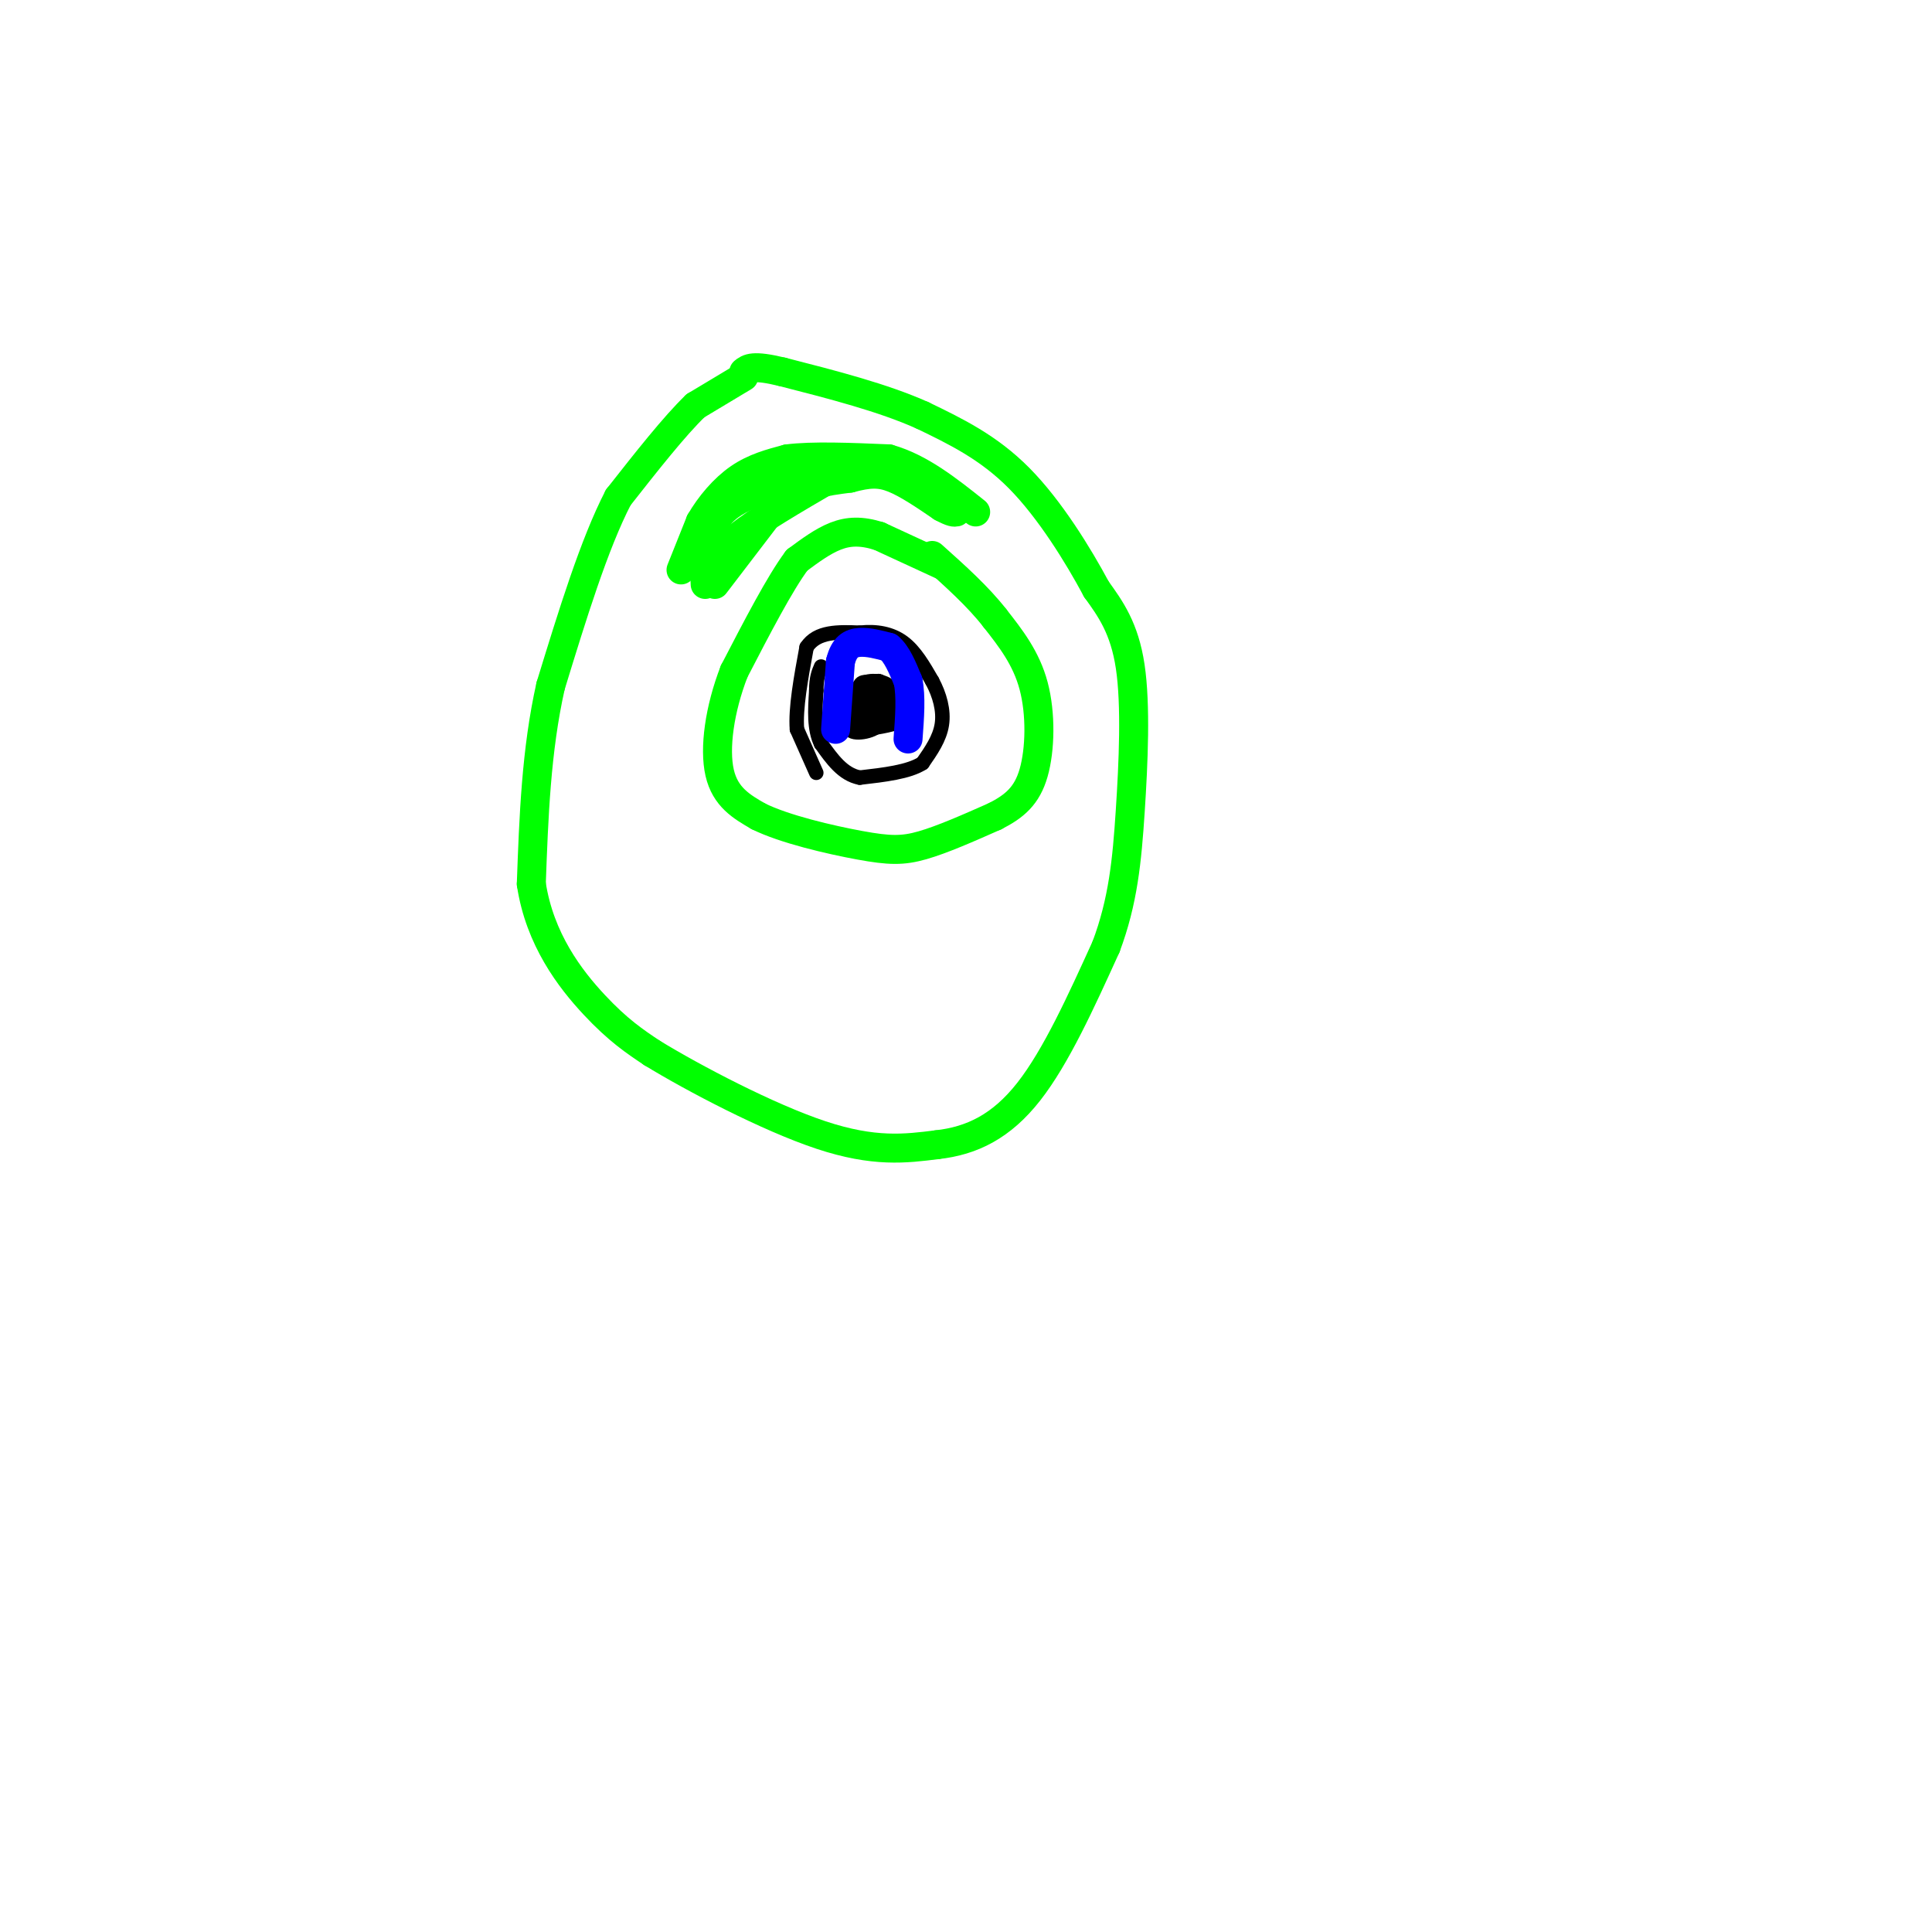 <svg viewBox='0 0 400 400' version='1.1' xmlns='http://www.w3.org/2000/svg' xmlns:xlink='http://www.w3.org/1999/xlink'><g fill='none' stroke='#00ff00' stroke-width='6' stroke-linecap='round' stroke-linejoin='round'><path d='M154,78c0.000,0.000 -10.000,6.000 -10,6'/><path d='M144,84c-4.333,4.167 -10.167,11.583 -16,19'/><path d='M128,103c-5.000,9.667 -9.500,24.333 -14,39'/><path d='M114,142c-3.000,13.333 -3.500,27.167 -4,41'/><path d='M110,183c1.733,11.489 8.067,19.711 13,25c4.933,5.289 8.467,7.644 12,10'/><path d='M135,218c8.578,5.244 24.022,13.356 35,17c10.978,3.644 17.489,2.822 24,2'/><path d='M194,237c7.244,-0.800 13.356,-3.800 19,-11c5.644,-7.200 10.822,-18.600 16,-30'/><path d='M229,196c3.524,-9.381 4.333,-17.833 5,-28c0.667,-10.167 1.190,-22.048 0,-30c-1.190,-7.952 -4.095,-11.976 -7,-16'/><path d='M227,122c-3.756,-7.022 -9.644,-16.578 -16,-23c-6.356,-6.422 -13.178,-9.711 -20,-13'/><path d='M191,86c-8.167,-3.667 -18.583,-6.333 -29,-9'/><path d='M162,77c-6.167,-1.500 -7.083,-0.750 -8,0'/><path d='M148,121c0.000,0.000 13.000,-17.000 13,-17'/><path d='M161,104c4.667,-3.667 9.833,-4.333 15,-5'/><path d='M176,99c3.889,-1.044 6.111,-1.156 9,0c2.889,1.156 6.444,3.578 10,6'/><path d='M195,105c2.167,1.167 2.583,1.083 3,1'/><path d='M141,118c0.000,0.000 4.000,-10.000 4,-10'/><path d='M145,108c1.956,-3.378 4.844,-6.822 8,-9c3.156,-2.178 6.578,-3.089 10,-4'/><path d='M163,95c5.167,-0.667 13.083,-0.333 21,0'/><path d='M184,95c6.500,1.833 12.250,6.417 18,11'/><path d='M151,116c-1.167,1.417 -2.333,2.833 -2,2c0.333,-0.833 2.167,-3.917 4,-7'/><path d='M153,111c3.833,-3.167 11.417,-7.583 19,-12'/><path d='M172,99c-0.733,-1.378 -12.067,1.178 -18,4c-5.933,2.822 -6.467,5.911 -7,9'/><path d='M147,112c-1.333,3.000 -1.167,6.000 -1,9'/><path d='M195,117c0.000,0.000 -13.000,-6.000 -13,-6'/><path d='M182,111c-3.667,-1.156 -6.333,-1.044 -9,0c-2.667,1.044 -5.333,3.022 -8,5'/><path d='M165,116c-3.500,4.667 -8.250,13.833 -13,23'/><path d='M152,139c-3.044,7.844 -4.156,15.956 -3,21c1.156,5.044 4.578,7.022 8,9'/><path d='M157,169c5.393,2.679 14.875,4.875 21,6c6.125,1.125 8.893,1.179 13,0c4.107,-1.179 9.554,-3.589 15,-6'/><path d='M206,169c4.036,-2.060 6.625,-4.208 8,-9c1.375,-4.792 1.536,-12.226 0,-18c-1.536,-5.774 -4.768,-9.887 -8,-14'/><path d='M206,128c-3.500,-4.500 -8.250,-8.750 -13,-13'/></g>
<g fill='none' stroke='#000000' stroke-width='3' stroke-linecap='round' stroke-linejoin='round'><path d='M169,160c0.000,0.000 -4.000,-9.000 -4,-9'/><path d='M165,151c-0.333,-4.333 0.833,-10.667 2,-17'/><path d='M167,134c2.167,-3.333 6.583,-3.167 11,-3'/><path d='M178,131c3.444,-0.378 6.556,0.178 9,2c2.444,1.822 4.222,4.911 6,8'/><path d='M193,141c1.556,2.889 2.444,6.111 2,9c-0.444,2.889 -2.222,5.444 -4,8'/><path d='M191,158c-2.833,1.833 -7.917,2.417 -13,3'/><path d='M178,161c-3.500,-0.667 -5.750,-3.833 -8,-7'/><path d='M170,154c-1.500,-3.000 -1.250,-7.000 -1,-11'/><path d='M169,143c0.000,-2.667 0.500,-3.833 1,-5'/><path d='M178,147c0.500,-1.750 1.000,-3.500 1,-3c0.000,0.500 -0.500,3.250 -1,6'/><path d='M178,150c0.000,-0.167 0.500,-3.583 1,-7'/><path d='M179,143c-0.262,-0.202 -1.417,2.792 -2,3c-0.583,0.208 -0.595,-2.369 0,-3c0.595,-0.631 1.798,0.685 3,2'/><path d='M180,145c0.113,1.340 -1.104,3.689 -2,3c-0.896,-0.689 -1.472,-4.416 0,-6c1.472,-1.584 4.992,-1.024 6,0c1.008,1.024 -0.496,2.512 -2,4'/><path d='M182,146c-1.152,1.018 -3.030,1.561 -3,0c0.030,-1.561 1.970,-5.228 3,-5c1.030,0.228 1.152,4.351 0,6c-1.152,1.649 -3.576,0.825 -6,0'/><path d='M176,147c0.167,-0.500 3.583,-1.750 7,-3'/><path d='M183,144c1.933,0.289 3.267,2.511 3,3c-0.267,0.489 -2.133,-0.756 -4,-2'/><path d='M182,145c-0.332,0.523 0.839,2.831 0,3c-0.839,0.169 -3.687,-1.801 -4,-3c-0.313,-1.199 1.911,-1.628 3,-1c1.089,0.628 1.045,2.314 1,4'/><path d='M182,148c-0.822,0.044 -3.378,-1.844 -3,-3c0.378,-1.156 3.689,-1.578 7,-2'/><path d='M186,143c1.089,0.800 0.311,3.800 -1,5c-1.311,1.200 -3.156,0.600 -5,0'/><path d='M180,148c-1.400,-1.333 -2.400,-4.667 -2,-6c0.400,-1.333 2.200,-0.667 4,0'/><path d='M182,142c0.800,1.333 0.800,4.667 0,6c-0.800,1.333 -2.400,0.667 -4,0'/><path d='M178,148c-0.267,-1.422 1.067,-4.978 2,-5c0.933,-0.022 1.467,3.489 2,7'/><path d='M182,150c-1.289,1.622 -5.511,2.178 -6,1c-0.489,-1.178 2.756,-4.089 6,-7'/><path d='M182,144c1.733,-1.089 3.067,-0.311 3,1c-0.067,1.311 -1.533,3.156 -3,5'/><path d='M182,150c-1.267,1.044 -2.933,1.156 -3,0c-0.067,-1.156 1.467,-3.578 3,-6'/><path d='M182,144c1.844,-0.889 4.956,-0.111 6,1c1.044,1.111 0.022,2.556 -1,4'/><path d='M187,149c-1.500,1.000 -4.750,1.500 -8,2'/><path d='M179,151c-1.500,0.167 -1.250,-0.417 -1,-1'/></g>
<g fill='none' stroke='#0000ff' stroke-width='6' stroke-linecap='round' stroke-linejoin='round'><path d='M173,151c0.000,0.000 1.000,-14.000 1,-14'/><path d='M174,137c0.778,-3.111 2.222,-3.889 4,-4c1.778,-0.111 3.889,0.444 6,1'/><path d='M184,134c1.667,1.333 2.833,4.167 4,7'/><path d='M188,141c0.667,3.167 0.333,7.583 0,12'/></g>
</svg>